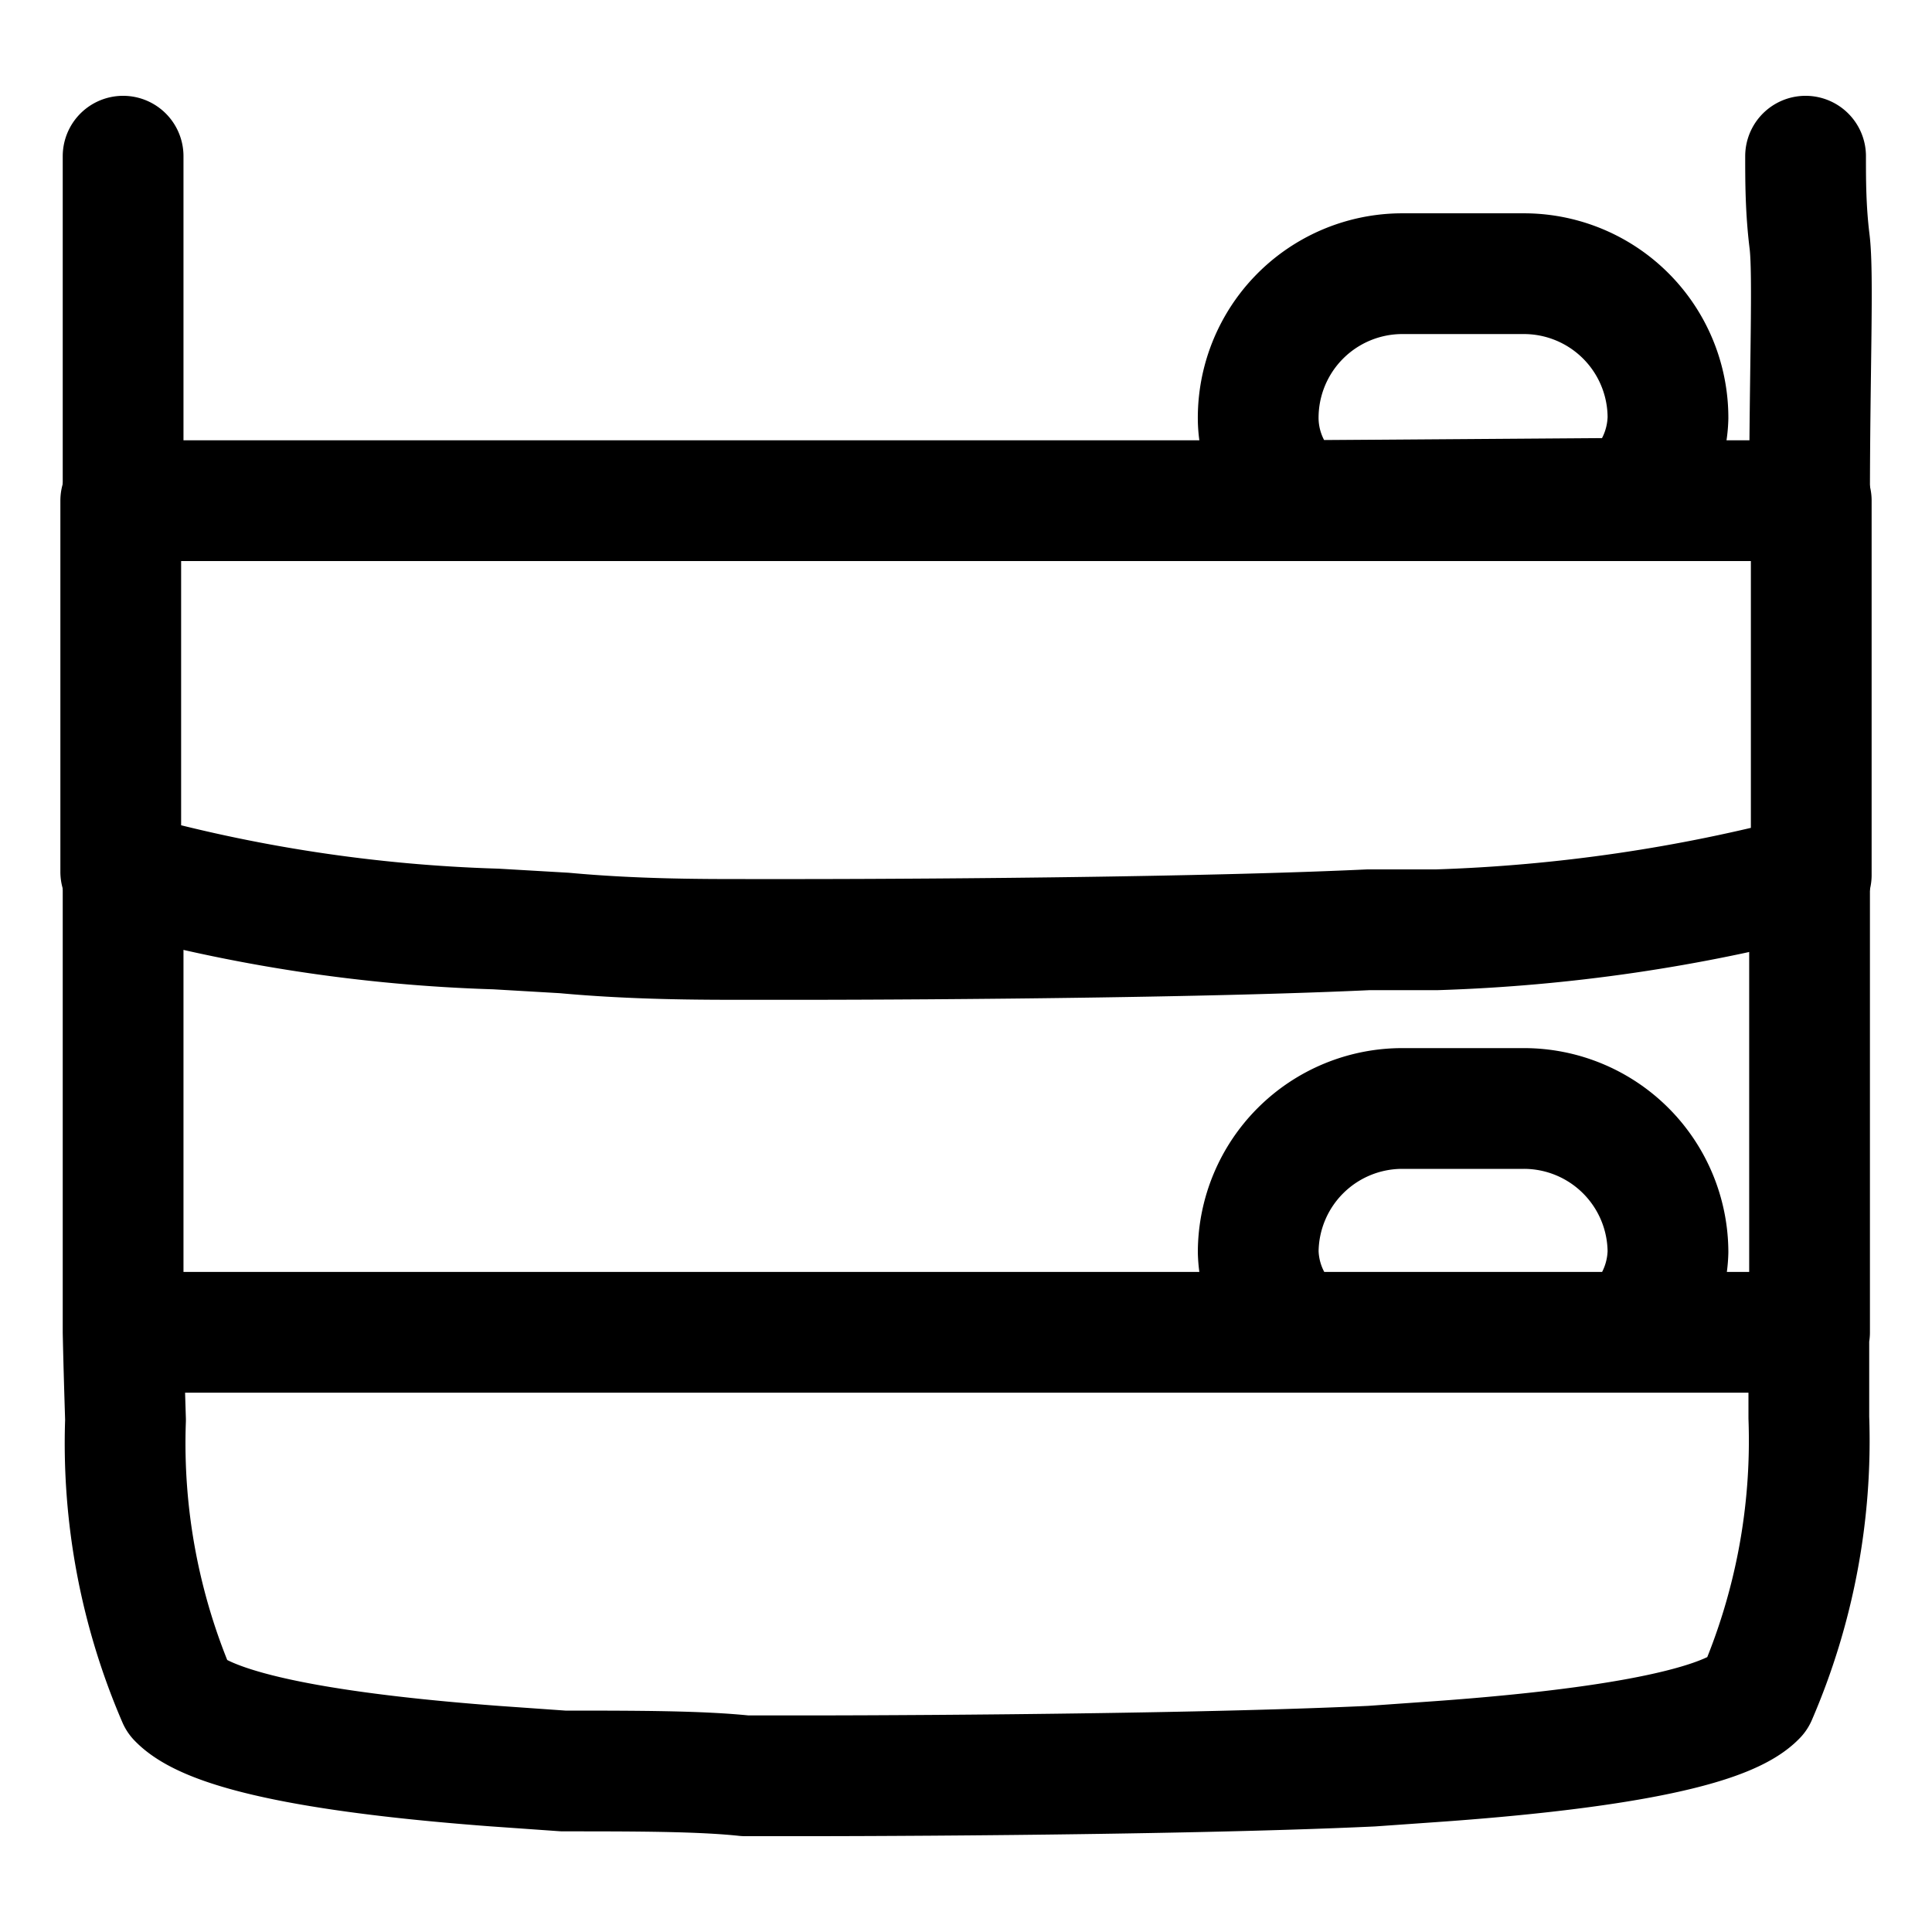 <svg width="32" height="32" fill="none" xmlns="http://www.w3.org/2000/svg"><path d="M29.906 2.587c0 .4 0 .88.066 1.413.067.533 0 2.16 0 4.293m0 6.2v7.574m-27.933 0v-7.574m0-6.2V2.587m19.441 19.48a1.8 1.8 0 0 1-.64-1.334 2.387 2.387 0 0 1 2.387-2.373h2.013a2.387 2.387 0 0 1 2.387 2.373A1.826 1.826 0 0 1 27 22.067h-5.52Zm0-13.774a1.8 1.8 0 0 1-.64-1.333 2.388 2.388 0 0 1 2.387-2.427h2.013a2.387 2.387 0 0 1 2.387 2.387A1.826 1.826 0 0 1 27 8.253l-5.52.04ZM2.04 22.067h27.92v1.413a10.667 10.667 0 0 1-.868 4.613c-.56.587-2.853.907-5.24 1.08l-1.133.08c-3.427.16-9.333.16-9.333.16h-1.04c-.747-.08-1.827-.08-3.014-.08l-1.133-.08c-2.307-.173-4.653-.493-5.253-1.12a10.667 10.667 0 0 1-.867-4.613c-.013-.427-.027-.853-.04-1.453Z" stroke="#000" stroke-width="2" stroke-linecap="round" stroke-linejoin="round"/><path d="M2 8.293h28v6.2c-2.026.537-4.106.84-6.2.907h-1.133c-3.427.16-9.334.16-9.334.16h-.986c-.747 0-1.84 0-3-.107l-1.134-.066A26.005 26.005 0 0 1 2 14.44V8.293Z" stroke="#000" stroke-width="2" stroke-linecap="round" stroke-linejoin="round"/></svg>